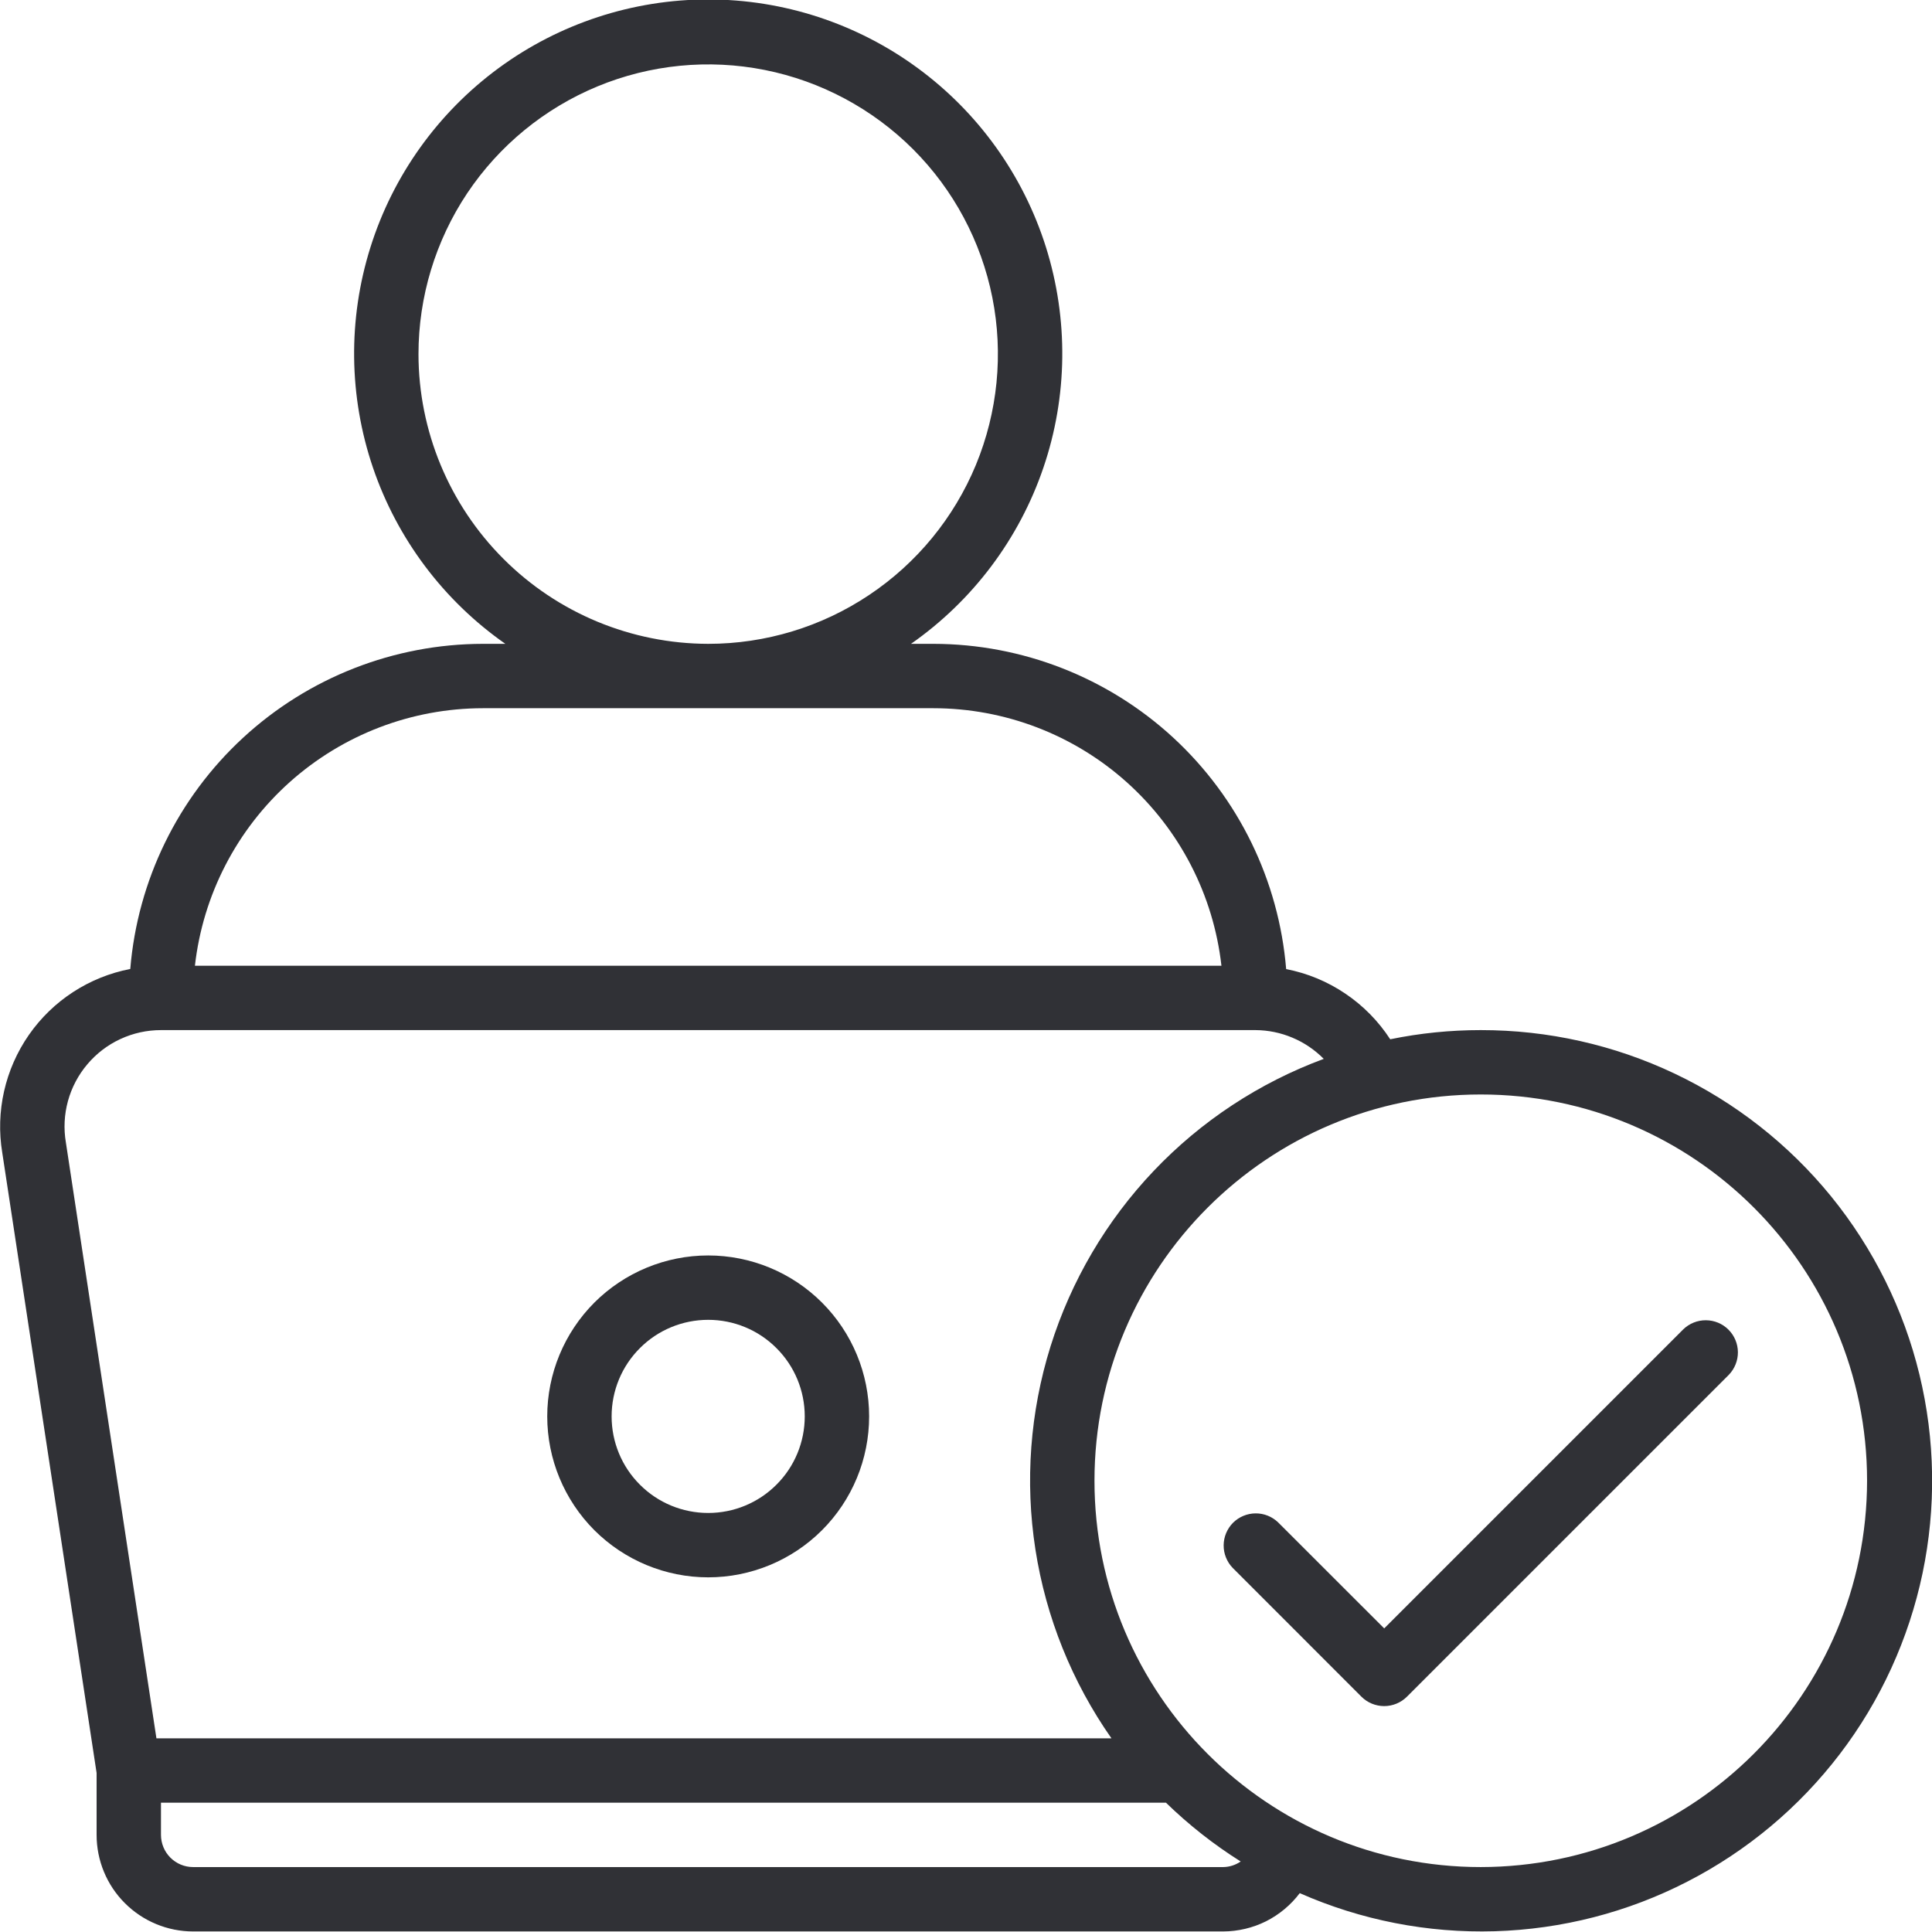 <?xml version="1.0" encoding="UTF-8"?>
<svg xmlns="http://www.w3.org/2000/svg" width="28" height="28" viewBox="0 0 28 28" fill="none">
  <path d="M10.264 22.86C10.882 22.86 11.476 22.614 11.913 22.177C12.351 21.739 12.596 21.146 12.596 20.527C12.596 19.909 12.351 19.316 11.913 18.878C11.476 18.441 10.882 18.195 10.264 18.195C9.645 18.195 9.052 18.441 8.614 18.878C8.177 19.316 7.931 19.909 7.931 20.527C7.931 21.146 8.177 21.739 8.614 22.177C9.052 22.614 9.645 22.86 10.264 22.86ZM10.264 19.128C10.635 19.128 10.991 19.275 11.253 19.538C11.516 19.8 11.663 20.156 11.663 20.527C11.663 20.899 11.516 21.255 11.253 21.517C10.991 21.78 10.635 21.927 10.264 21.927C9.892 21.927 9.536 21.78 9.274 21.517C9.011 21.255 8.864 20.899 8.864 20.527C8.864 20.156 9.011 19.8 9.274 19.538C9.536 19.275 9.892 19.128 10.264 19.128Z" fill="#303136"></path>
  <path d="M21.46 14.929C21.019 14.929 20.58 14.973 20.148 15.062C19.978 14.8 19.757 14.575 19.497 14.4C19.238 14.225 18.947 14.104 18.64 14.045C18.534 12.761 17.95 11.564 17.004 10.691C16.057 9.818 14.817 9.333 13.529 9.331H13.203C14.098 8.705 14.77 7.811 15.122 6.777C15.474 5.744 15.486 4.625 15.159 3.583C14.831 2.542 14.18 1.632 13.299 0.986C12.419 0.34 11.355 -0.008 10.264 -0.008C9.172 -0.008 8.108 0.34 7.228 0.986C6.348 1.632 5.696 2.542 5.369 3.583C5.041 4.625 5.054 5.744 5.405 6.777C5.757 7.811 6.429 8.705 7.324 9.331H6.998C5.711 9.333 4.471 9.818 3.524 10.691C2.578 11.563 1.994 12.76 1.888 14.043C1.292 14.158 0.765 14.501 0.419 14.998C0.073 15.496 -0.066 16.109 0.033 16.707L1.4 25.695V26.592C1.4 26.963 1.547 27.32 1.81 27.582C2.072 27.844 2.428 27.992 2.799 27.992H17.728C17.943 27.991 18.155 27.941 18.348 27.845C18.54 27.748 18.707 27.609 18.837 27.437C19.726 27.829 20.692 28.018 21.664 27.989C22.636 27.96 23.59 27.715 24.454 27.27C25.319 26.826 26.074 26.194 26.664 25.421C27.254 24.648 27.663 23.753 27.863 22.801C28.062 21.85 28.047 20.866 27.818 19.921C27.589 18.976 27.151 18.094 26.538 17.339C25.924 16.585 25.15 15.977 24.271 15.56C23.393 15.143 22.433 14.928 21.46 14.929ZM6.065 5.132C6.065 4.302 6.311 3.49 6.772 2.799C7.234 2.109 7.89 1.571 8.657 1.253C9.424 0.935 10.268 0.852 11.083 1.014C11.897 1.176 12.645 1.576 13.233 2.163C13.82 2.75 14.22 3.498 14.382 4.313C14.544 5.127 14.46 5.972 14.143 6.739C13.825 7.506 13.287 8.162 12.596 8.623C11.906 9.085 11.094 9.331 10.264 9.331C9.15 9.329 8.083 8.887 7.296 8.099C6.509 7.312 6.066 6.245 6.065 5.132ZM6.998 10.264H13.529C14.562 10.265 15.558 10.646 16.327 11.334C17.097 12.023 17.586 12.97 17.702 13.996H2.825C2.941 12.97 3.43 12.023 4.2 11.334C4.97 10.646 5.965 10.265 6.998 10.264ZM1.266 15.424C1.397 15.269 1.56 15.144 1.744 15.059C1.929 14.973 2.129 14.929 2.333 14.929H18.195C18.379 14.93 18.561 14.967 18.731 15.039C18.901 15.11 19.055 15.215 19.185 15.346C18.25 15.692 17.407 16.247 16.721 16.969C16.034 17.692 15.523 18.562 15.225 19.513C14.928 20.464 14.853 21.471 15.006 22.456C15.159 23.44 15.536 24.377 16.108 25.193H2.267L0.955 16.559C0.886 16.153 1 15.738 1.266 15.424ZM17.728 27.059H2.799C2.675 27.059 2.557 27.01 2.469 26.922C2.382 26.835 2.333 26.716 2.333 26.592V26.126H16.898C17.228 26.447 17.591 26.733 17.981 26.978C17.907 27.029 17.819 27.058 17.728 27.059ZM21.46 27.059C18.369 27.059 15.862 24.552 15.862 21.46C15.862 18.369 18.369 15.862 21.46 15.862C24.552 15.862 27.059 18.369 27.059 21.46C27.055 24.551 24.551 27.056 21.46 27.059Z" fill="#303136"></path>
  <path d="M24.396 19.265L20.061 23.6L18.524 22.064C18.436 21.979 18.319 21.932 18.196 21.933C18.074 21.934 17.957 21.983 17.87 22.069C17.784 22.156 17.735 22.273 17.734 22.395C17.733 22.517 17.78 22.635 17.865 22.723L19.731 24.59C19.818 24.677 19.937 24.726 20.061 24.726C20.184 24.726 20.303 24.677 20.39 24.59L25.056 19.924C25.141 19.836 25.188 19.718 25.187 19.596C25.186 19.474 25.137 19.357 25.05 19.27C24.964 19.184 24.847 19.135 24.724 19.134C24.602 19.133 24.484 19.18 24.396 19.265Z" fill="#303136"></path>
</svg>

